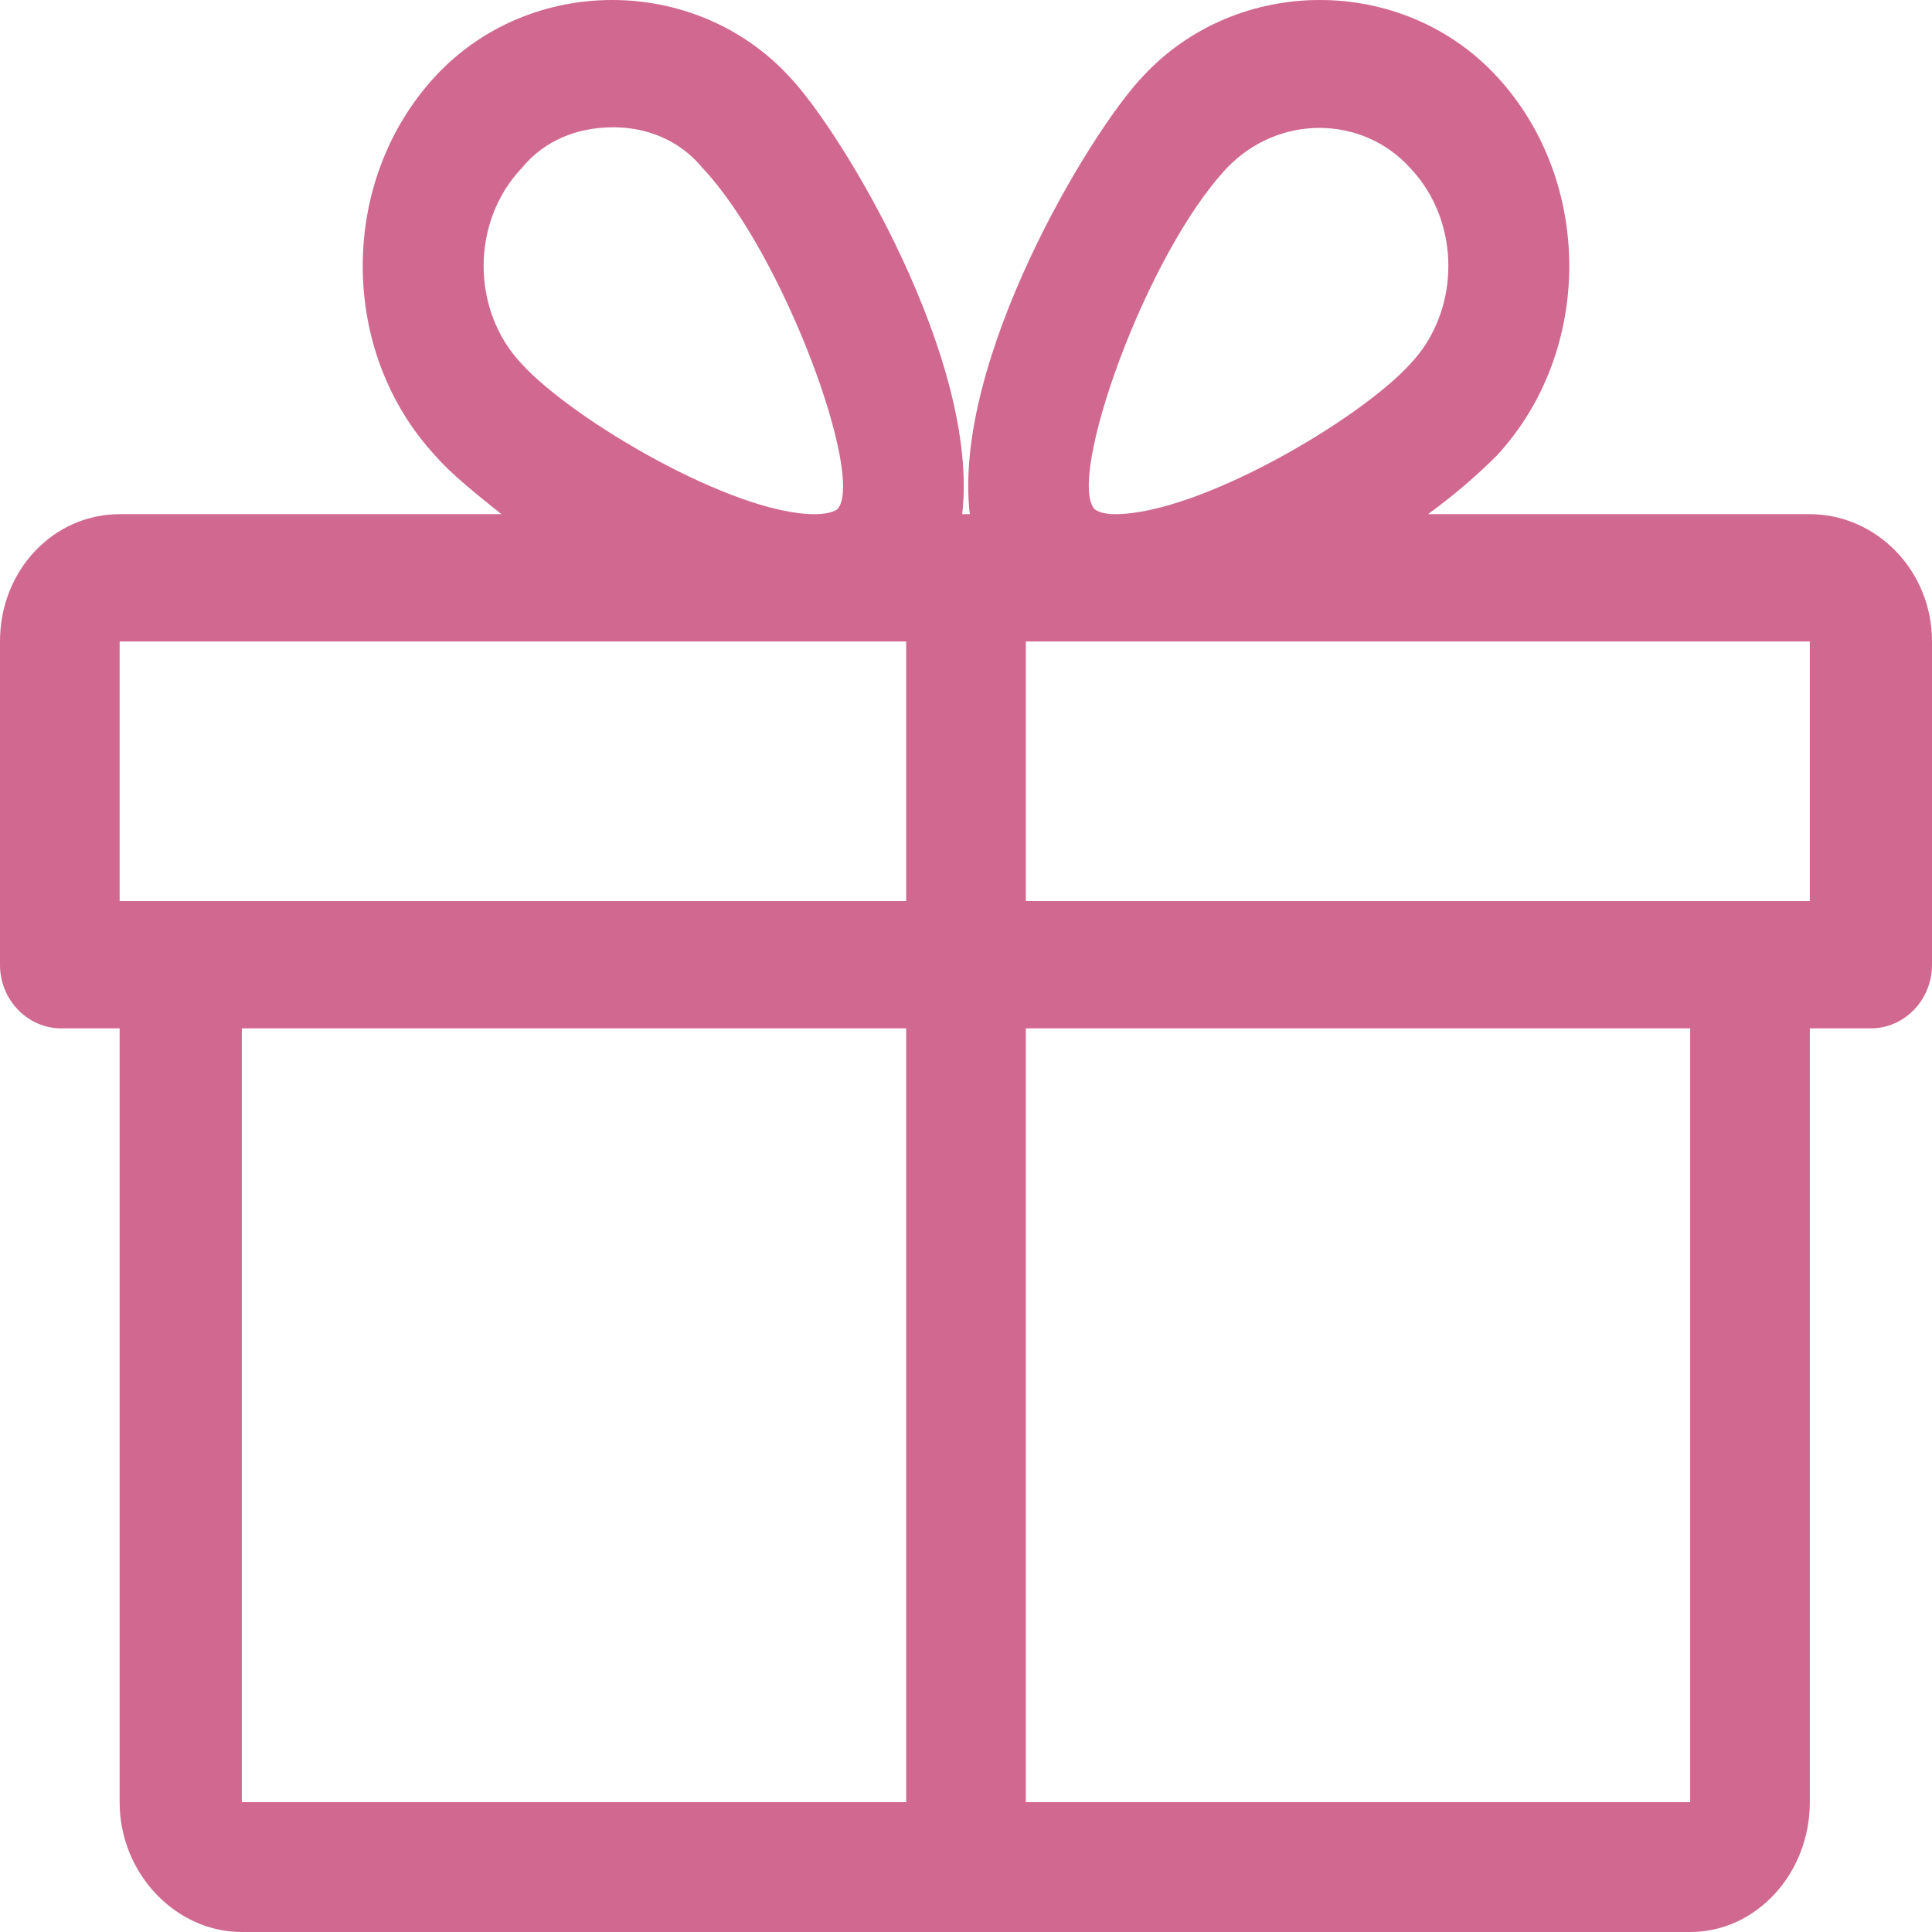<svg xmlns="http://www.w3.org/2000/svg" width="118" height="118" shape-rendering="geometricPrecision" text-rendering="geometricPrecision" image-rendering="optimizeQuality" fill-rule="evenodd" viewBox="0 0 759 759"><path fill="#d1688f" d="M711 202H561c11-8 20-16 27-23 38-41 38-108 0-149-37-40-102-40-139 0-21 22-75 112-68 172h-3c7-60-47-150-68-172-37-40-102-40-139 0-38 41-38 108 0 149 6 7 16 15 26 23H47c-26 0-47 22-47 50v127c0 14 11 25 24 25h23v304c0 28 22 51 48 51h569c26 0 47-23 47-51V404h24c13 0 24-11 24-25V252c0-28-22-50-48-50zM205 66c9-11 22-16 36-16 13 0 26 5 35 16 32 34 64 122 53 134 0 0-2 2-9 2-32 0-95-37-115-59-20-21-20-56 0-77zm151 642H95V404h261v304zm0-354H47V252h309v102zM482 66c20-21 53-21 72 0 20 21 20 56 0 77-20 22-83 59-116 59-6 0-8-2-8-2-11-12 20-100 52-134zm182 642H403V404h261v304zm47-354H403V252h308v102z"/></svg>